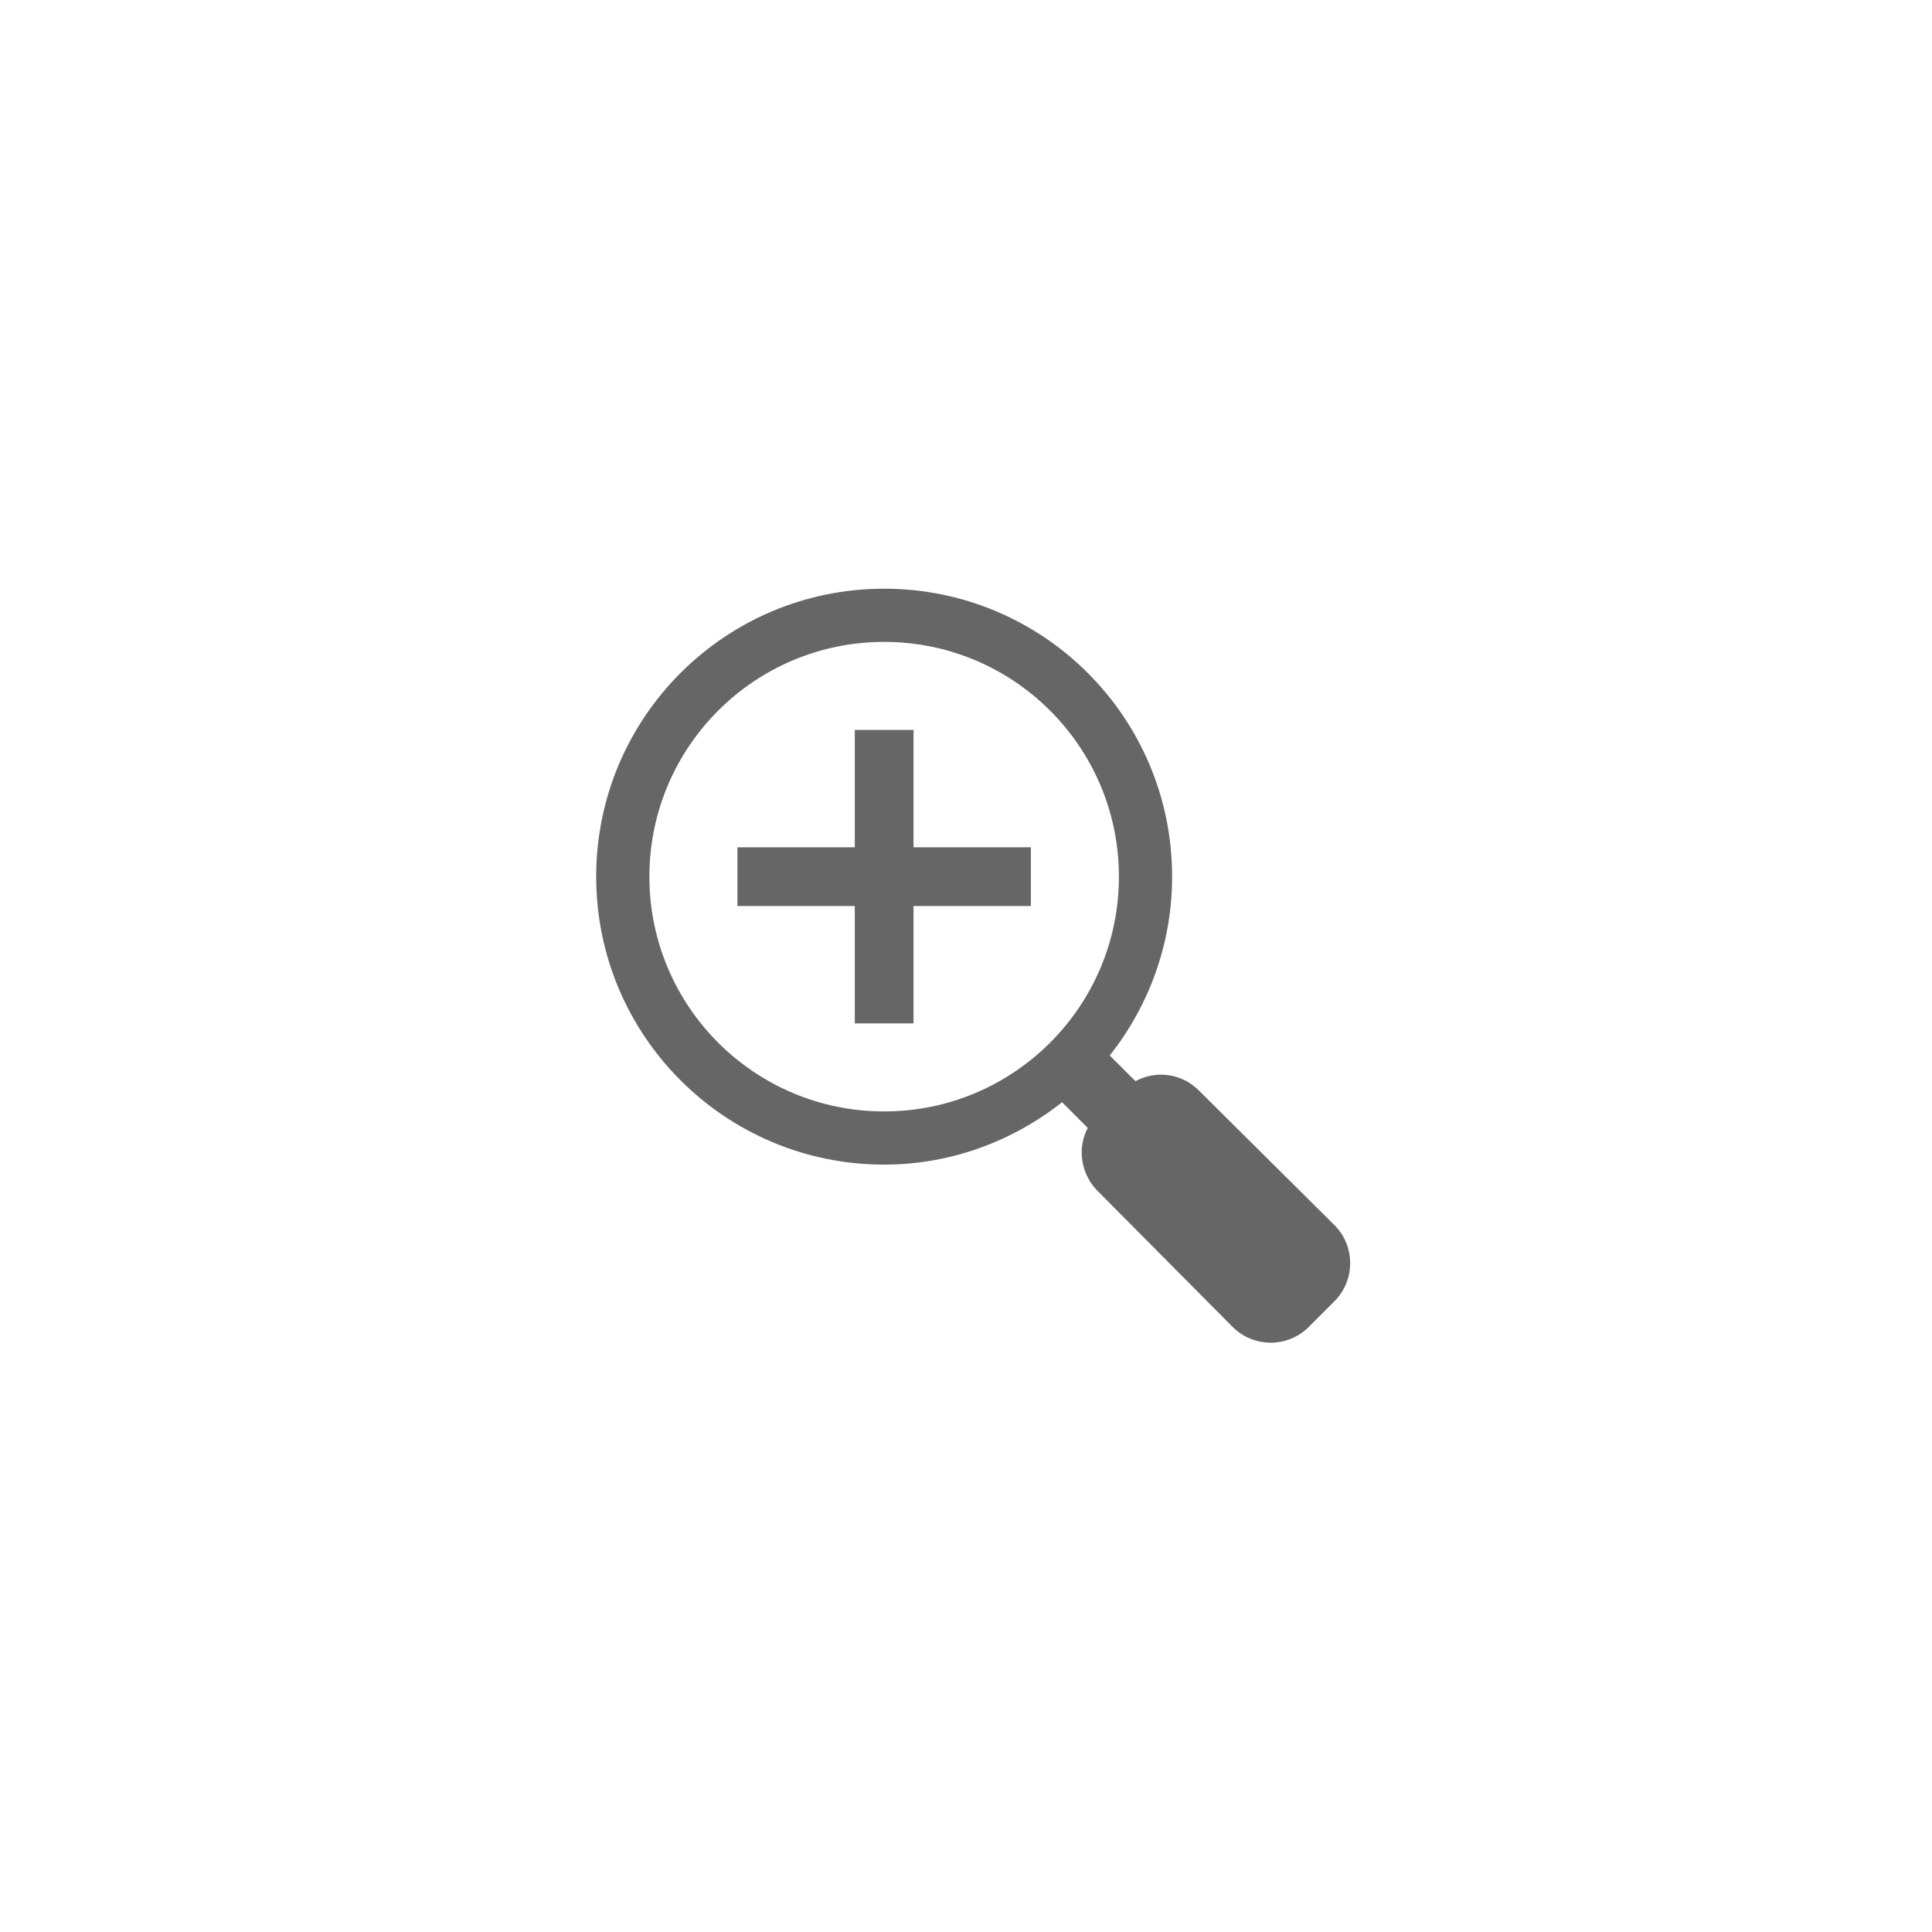 <svg width="41" height="41" viewBox="0 0 41 41" fill="none" xmlns="http://www.w3.org/2000/svg">
<path d="M18.763 12.493C15.387 12.493 12.652 15.227 12.652 18.604C12.652 21.98 15.387 24.715 18.763 24.715C20.189 24.715 21.5 24.211 22.539 23.391L23.084 23.936C22.855 24.367 22.935 24.917 23.298 25.279L26.158 28.159C26.604 28.605 27.328 28.605 27.774 28.159L28.319 27.614C28.764 27.169 28.764 26.444 28.319 25.999L25.438 23.138C25.073 22.773 24.526 22.71 24.096 22.944L23.55 22.399C24.375 21.358 24.874 20.037 24.874 18.604C24.874 15.227 22.14 12.493 18.763 12.493ZM18.763 13.622C21.514 13.622 23.745 15.853 23.745 18.604C23.745 21.355 21.514 23.586 18.763 23.586C16.012 23.586 13.781 21.355 13.781 18.604C13.781 15.853 16.012 13.622 18.763 13.622ZM18.14 15.49V17.981H15.649V19.227H18.14V21.718H19.386V19.227H21.877V17.981H19.386V15.49H18.14Z" fill="#666666"/>
</svg>
